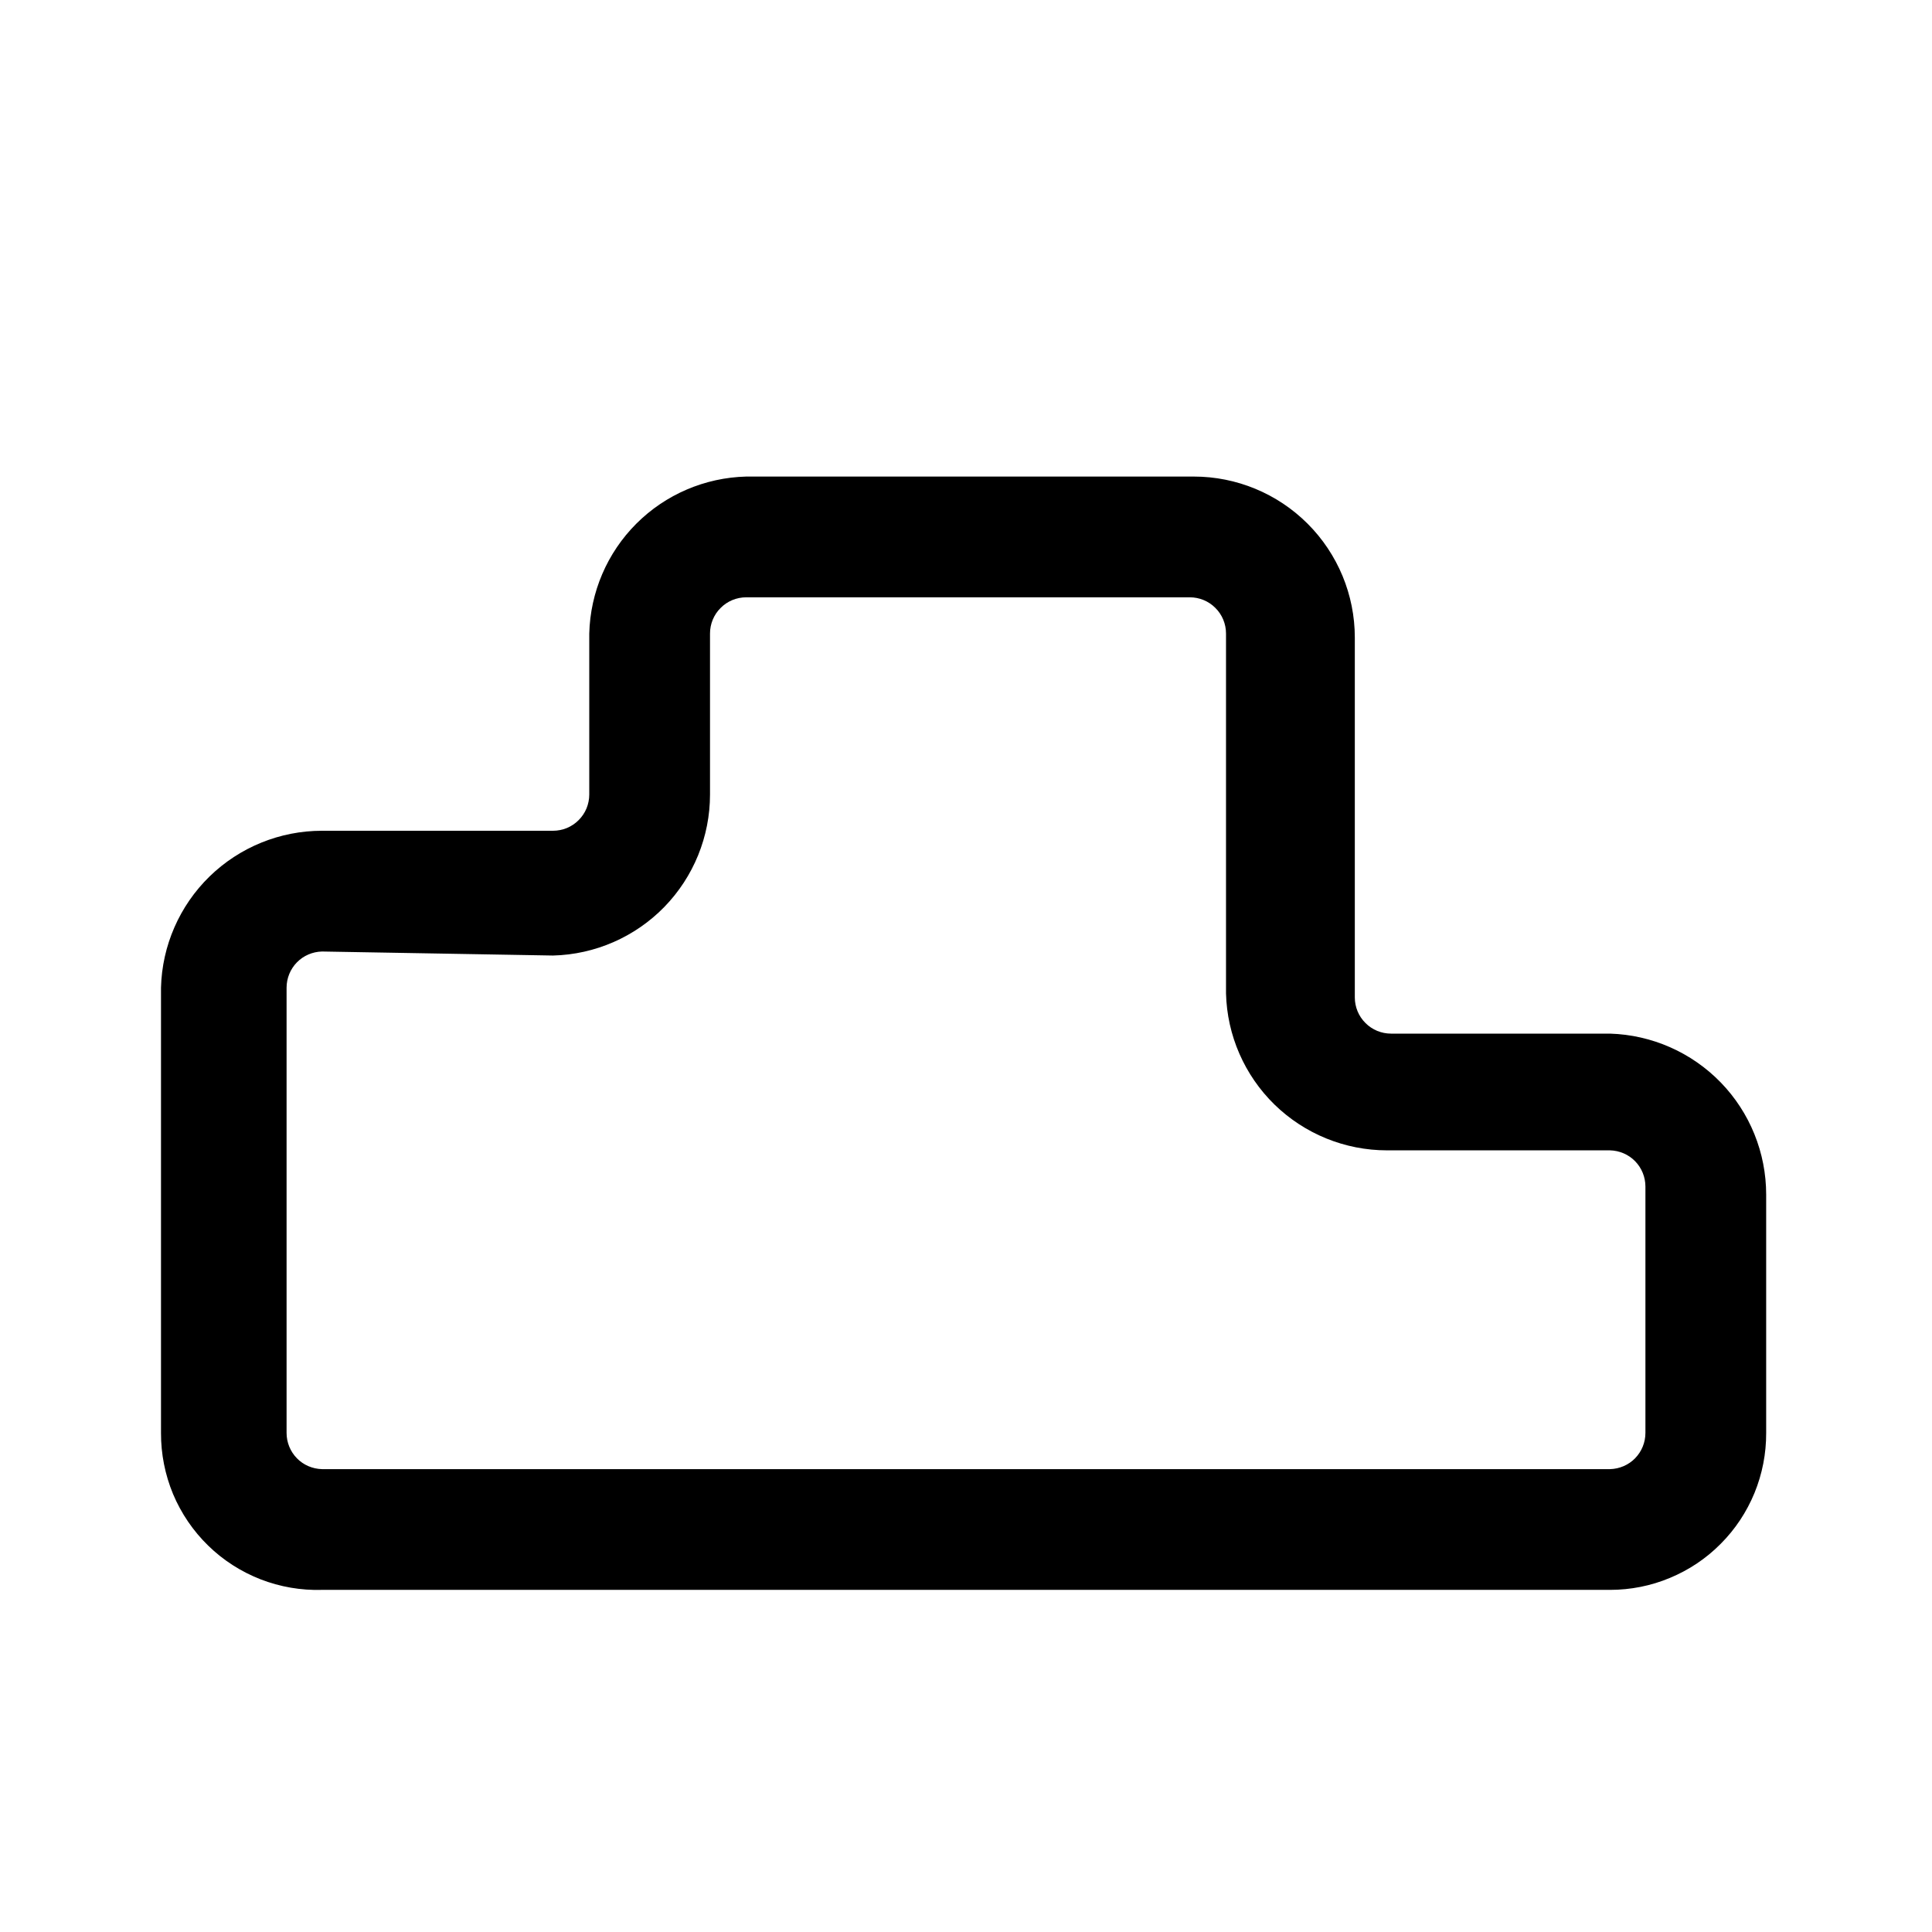 <?xml version="1.0" encoding="utf-8"?>
<svg width="800px" height="800px" viewBox="0 0 24 24" fill="none" xmlns="http://www.w3.org/2000/svg">
<path d="M20 19.75H4C3.739 19.758 3.48 19.713 3.237 19.619C2.994 19.524 2.772 19.382 2.586 19.2C2.399 19.018 2.251 18.8 2.15 18.56C2.05 18.319 1.999 18.061 2 17.8V12.27C2.013 11.748 2.23 11.252 2.603 10.888C2.977 10.524 3.478 10.32 4 10.32H6.87C6.929 10.32 6.988 10.308 7.042 10.286C7.097 10.263 7.146 10.23 7.188 10.188C7.23 10.146 7.263 10.097 7.286 10.042C7.308 9.988 7.32 9.929 7.32 9.87V7.87C7.333 7.357 7.542 6.868 7.905 6.505C8.268 6.142 8.757 5.933 9.27 5.92H14.83C15.36 5.92 15.869 6.131 16.244 6.506C16.619 6.881 16.83 7.39 16.83 7.92V12.39C16.83 12.509 16.877 12.624 16.962 12.708C17.046 12.793 17.161 12.84 17.28 12.84H20C20.52 12.856 21.013 13.073 21.376 13.447C21.738 13.82 21.94 14.32 21.94 14.84V17.8C21.941 18.056 21.892 18.309 21.795 18.546C21.698 18.782 21.556 18.997 21.375 19.178C21.195 19.36 20.981 19.503 20.745 19.601C20.509 19.7 20.256 19.75 20 19.75ZM4 11.82C3.882 11.823 3.77 11.871 3.688 11.955C3.606 12.039 3.56 12.152 3.56 12.27V17.8C3.56 17.918 3.606 18.031 3.688 18.115C3.77 18.199 3.882 18.247 4 18.25H20C20.118 18.247 20.23 18.199 20.312 18.115C20.394 18.031 20.44 17.918 20.44 17.8V14.74C20.44 14.622 20.394 14.509 20.312 14.425C20.23 14.341 20.118 14.293 20 14.29H17.23C16.708 14.29 16.207 14.086 15.833 13.722C15.46 13.358 15.243 12.862 15.23 12.34V7.87C15.23 7.751 15.183 7.636 15.098 7.552C15.014 7.467 14.899 7.42 14.78 7.42H9.27C9.151 7.42 9.036 7.467 8.952 7.552C8.867 7.636 8.82 7.751 8.82 7.87V9.87C8.82 10.392 8.616 10.893 8.252 11.267C7.888 11.64 7.392 11.857 6.87 11.87L4 11.82Z" fill="#000000"/>
</svg>